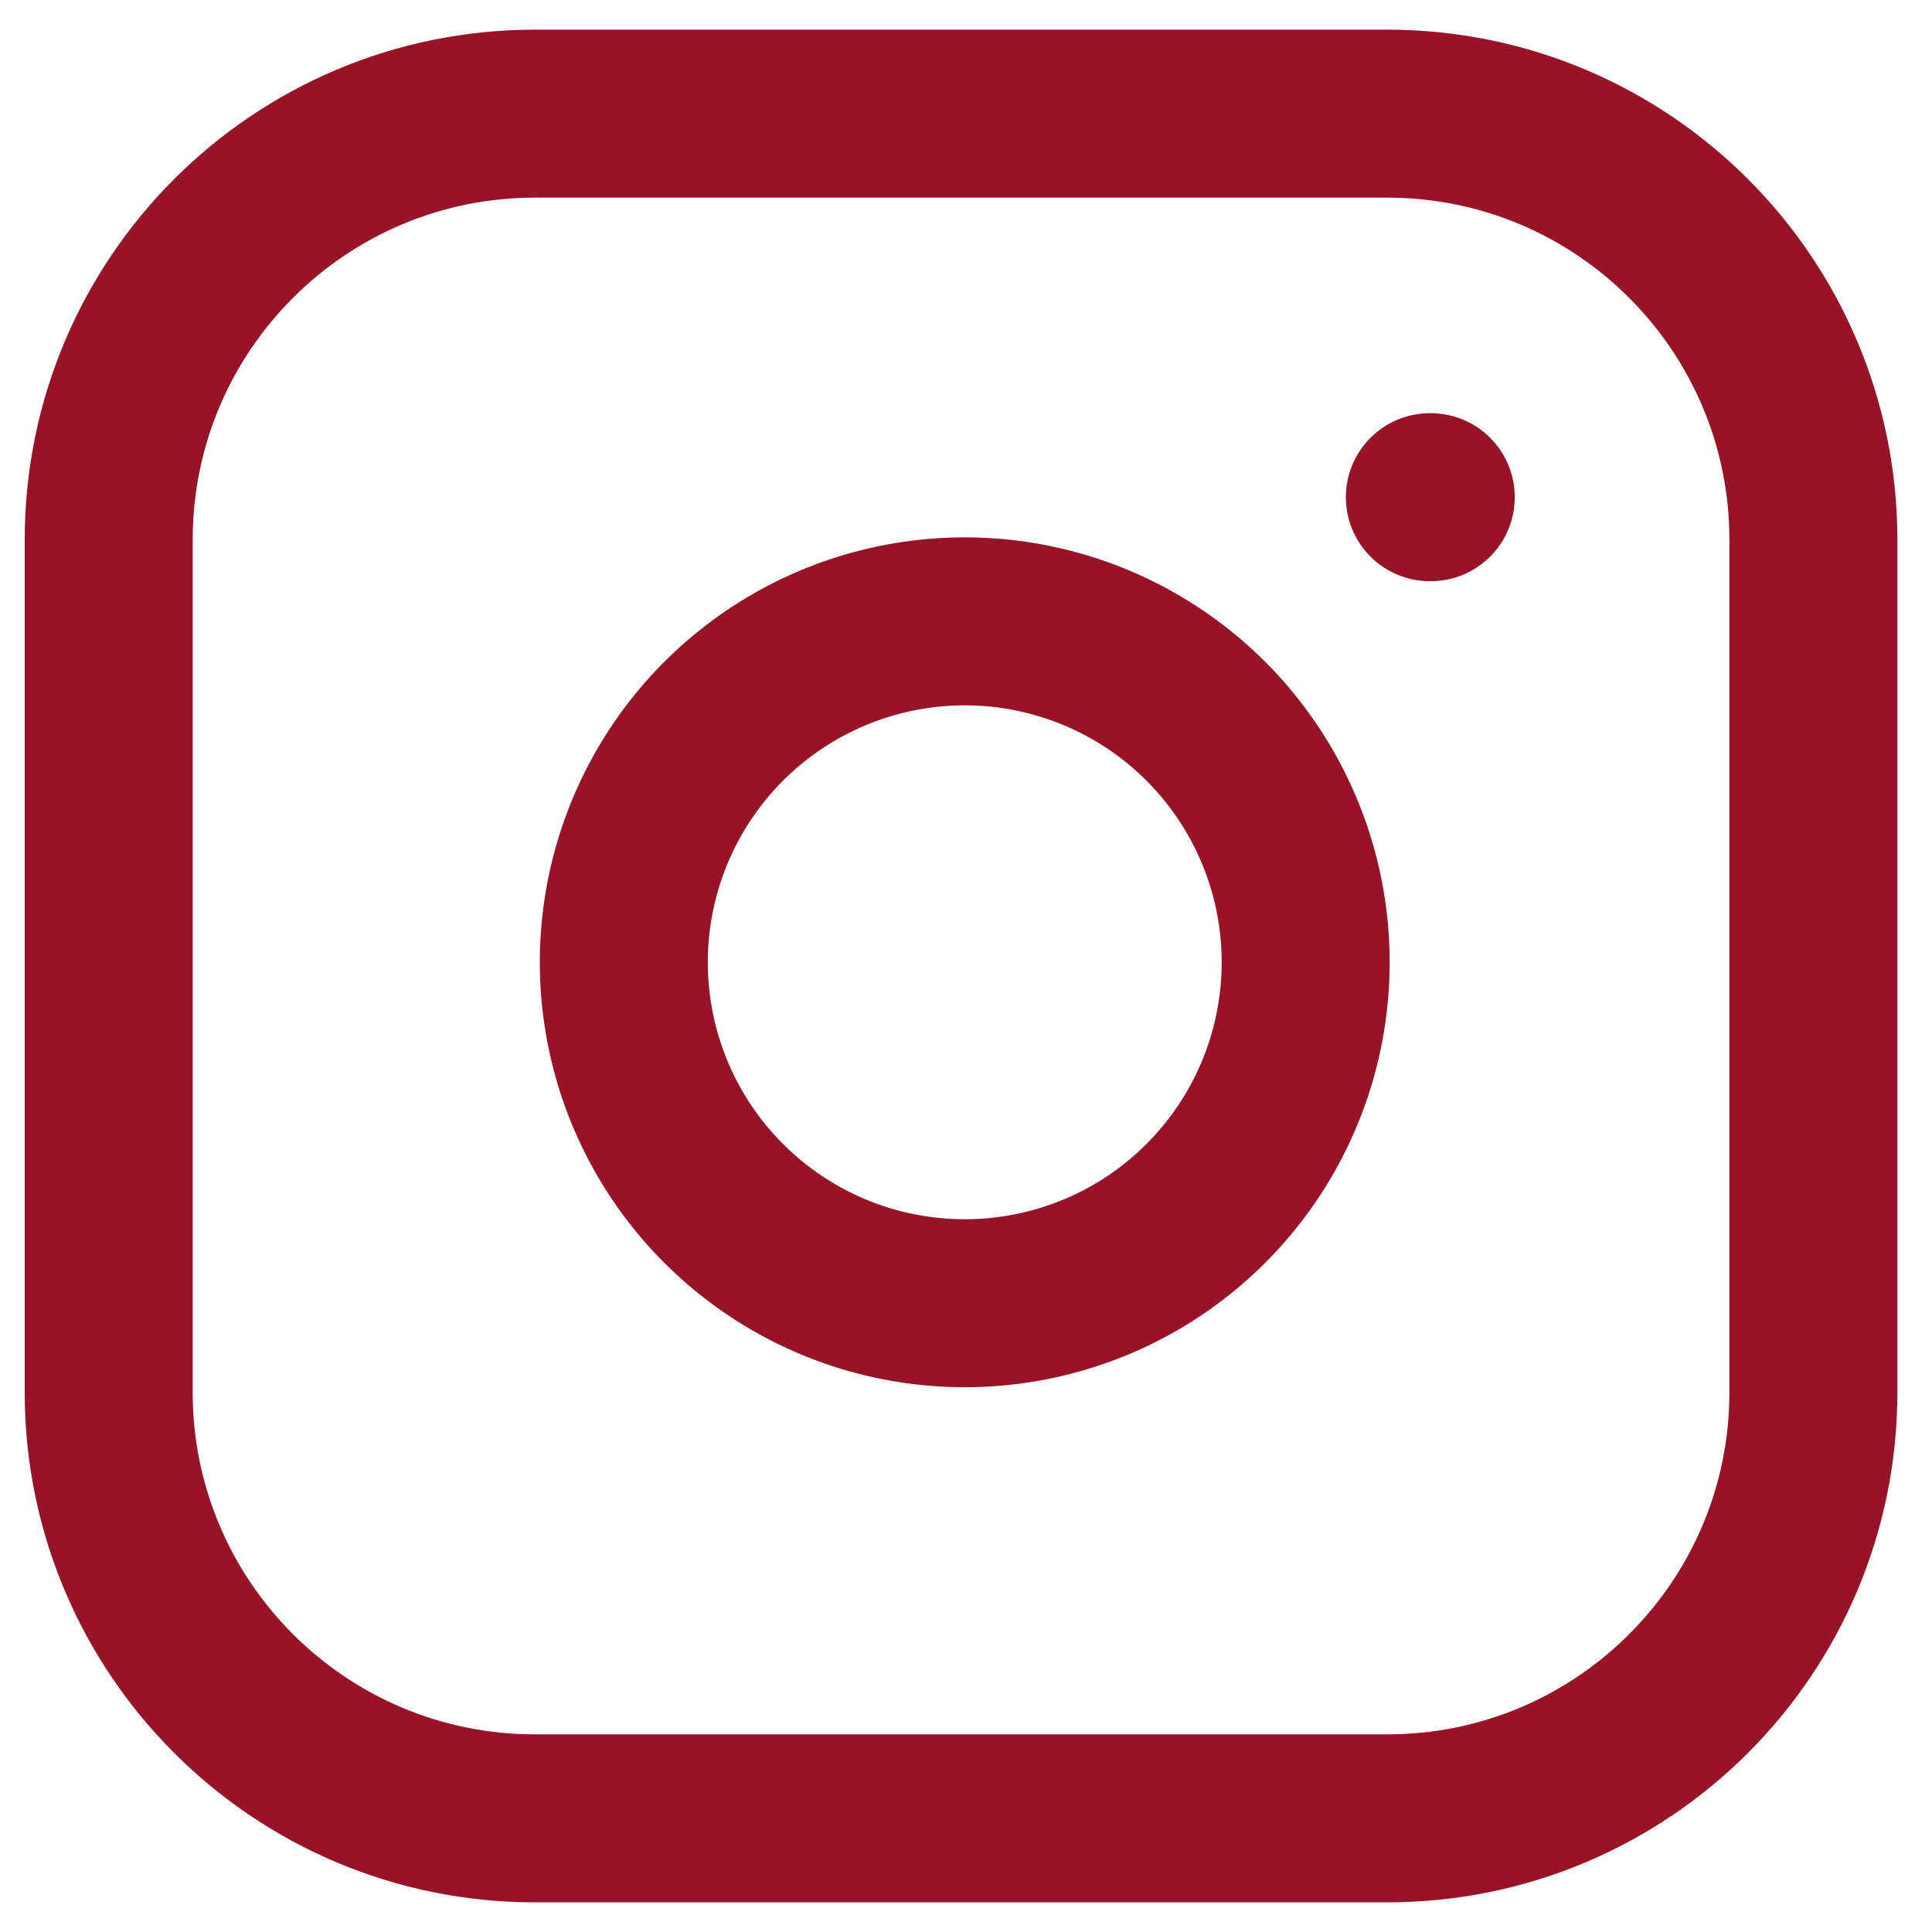 <svg width="23" height="23" viewBox="0 0 23 23" fill="none" xmlns="http://www.w3.org/2000/svg">
<path d="M16.515 1.353H6.368C3.566 1.353 1.294 3.625 1.294 6.427V16.574C1.294 19.376 3.566 21.647 6.368 21.647H16.515C19.317 21.647 21.588 19.376 21.588 16.574V6.427C21.588 3.625 19.317 1.353 16.515 1.353Z" stroke="#981328" stroke-width="2" stroke-linecap="round" stroke-linejoin="round"/>
<path d="M15.5 10.861C15.625 11.705 15.481 12.568 15.088 13.325C14.695 14.083 14.072 14.698 13.31 15.082C12.547 15.465 11.683 15.599 10.84 15.463C9.997 15.328 9.219 14.93 8.615 14.326C8.011 13.722 7.613 12.944 7.478 12.101C7.342 11.258 7.476 10.394 7.86 9.631C8.243 8.869 8.858 8.247 9.616 7.853C10.373 7.46 11.236 7.316 12.081 7.441C12.942 7.569 13.739 7.97 14.355 8.586C14.971 9.202 15.372 9.999 15.5 10.861Z" stroke="#981328" stroke-width="2" stroke-linecap="round" stroke-linejoin="round"/>
<path d="M17.022 5.919H17.033" stroke="#981328" stroke-width="2" stroke-linecap="round" stroke-linejoin="round"/>
</svg>
